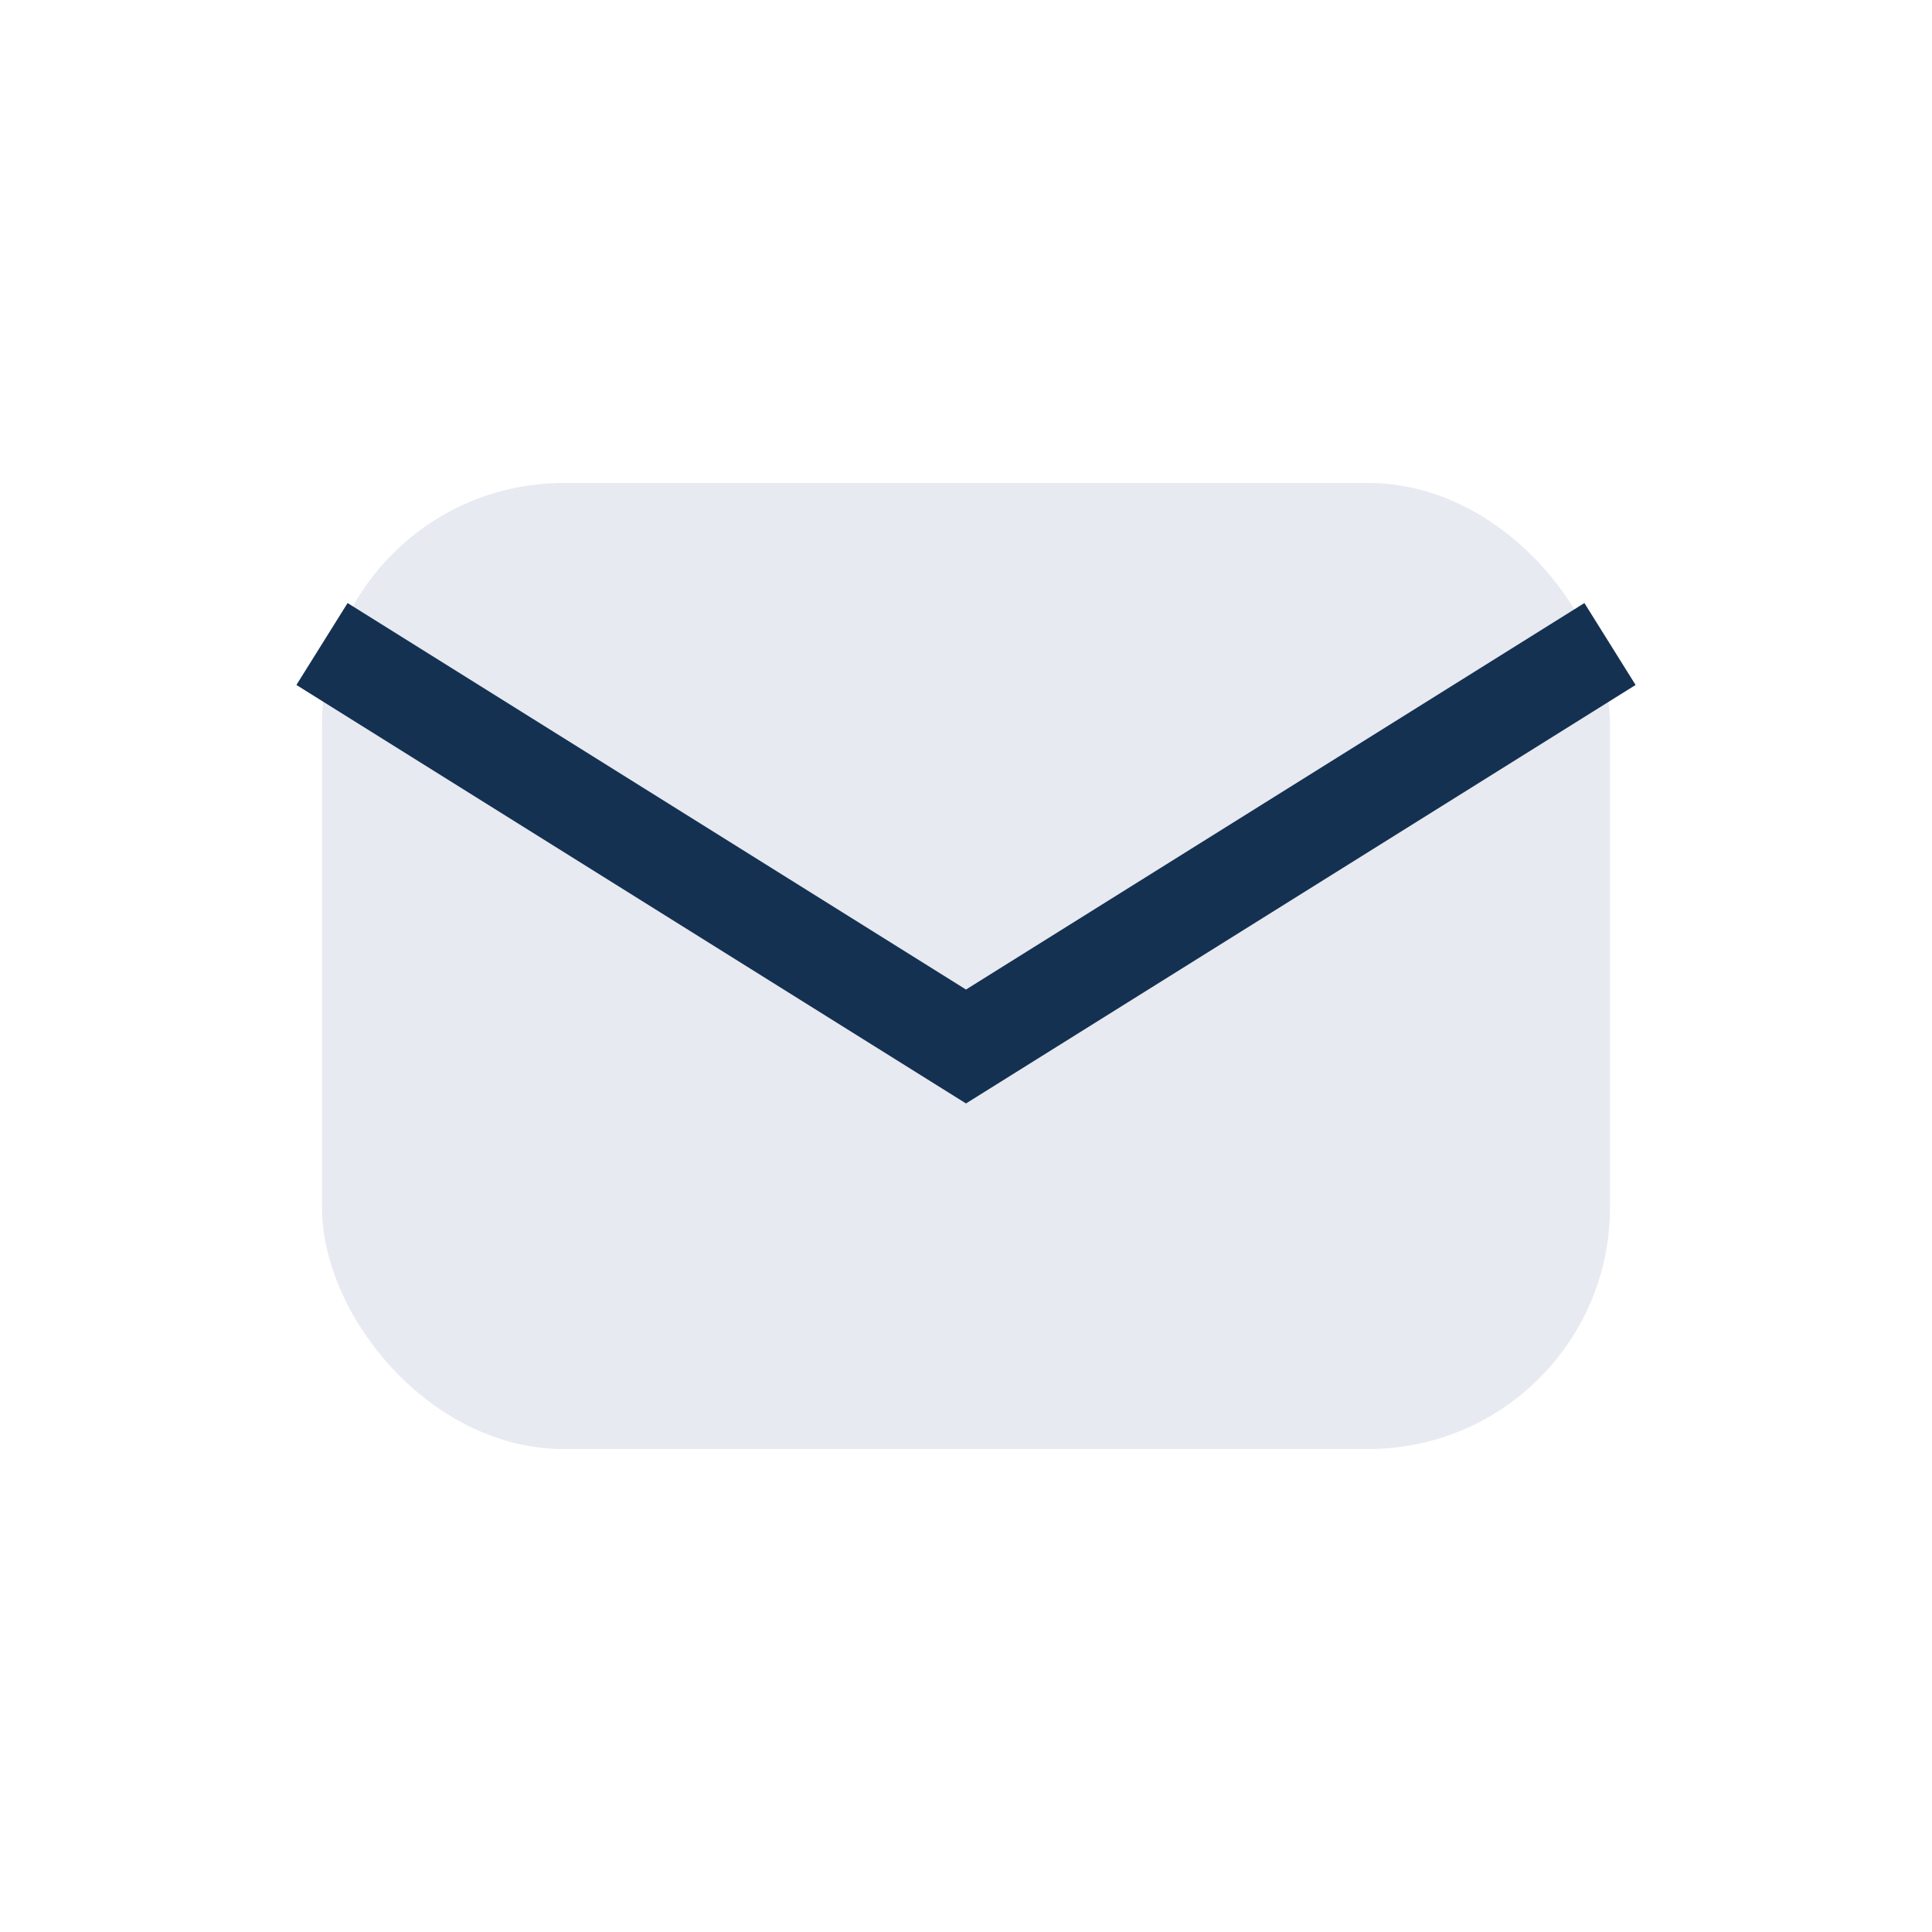 <?xml version="1.0" encoding="UTF-8"?>
<svg xmlns="http://www.w3.org/2000/svg" width="24" height="24" viewBox="0 0 24 24"><rect x="4" y="6" width="16" height="12" rx="3" fill="#E8EAF1"/><path d="M4 8l8 5 8-5" fill="none" stroke="#143152" stroke-width="1.2"/></svg>